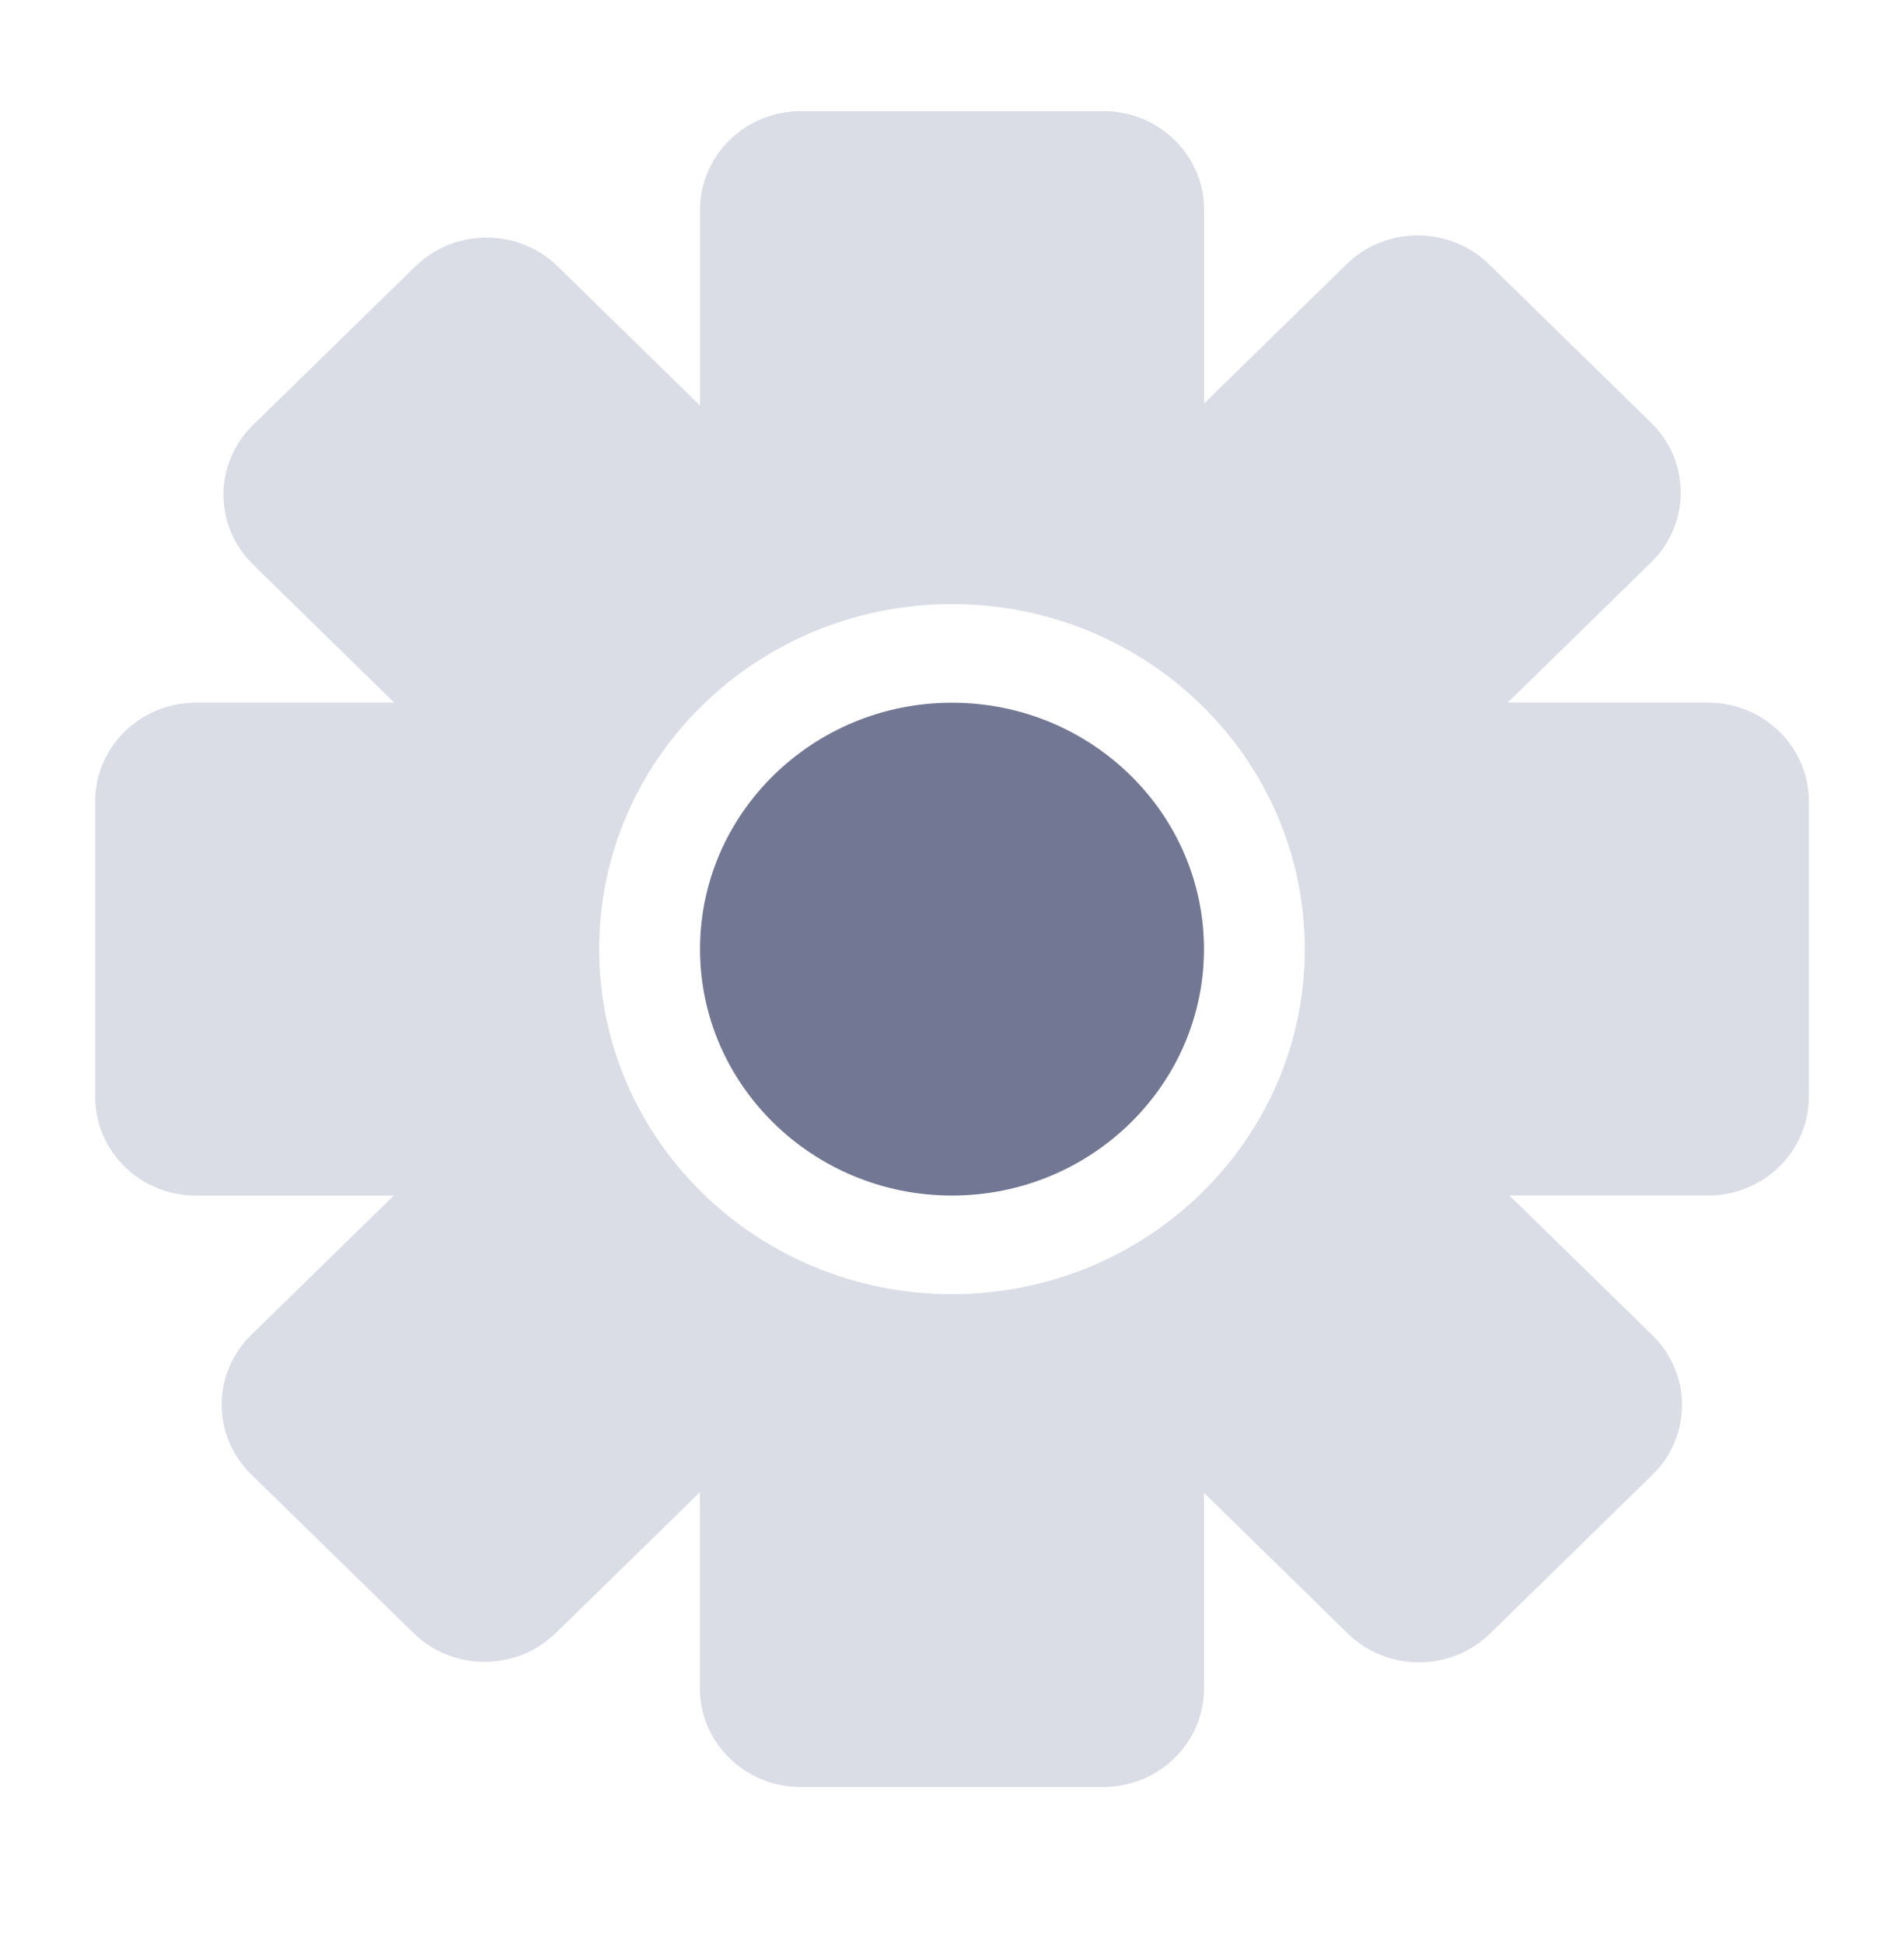 <svg width="48" height="49" viewBox="0 0 48 49" fill="none" xmlns="http://www.w3.org/2000/svg">
<path fill-rule="evenodd" clip-rule="evenodd" d="M30.355 5.285C30.355 3.913 29.217 2.8 27.813 2.8V2.802H20.191C18.787 2.802 17.649 3.915 17.649 5.287V10.223L14.062 6.716C13.567 6.231 12.915 5.988 12.266 5.988C11.617 5.988 10.968 6.231 10.47 6.716L6.377 10.714C5.901 11.18 5.633 11.81 5.633 12.47C5.633 13.129 5.901 13.762 6.377 14.227L9.939 17.71H4.942C3.538 17.71 2.4 18.823 2.4 20.196V27.65C2.4 29.023 3.538 30.136 4.942 30.136H9.925L6.333 33.647C5.34 34.618 5.34 36.191 6.333 37.161L10.422 41.159C10.917 41.644 11.569 41.887 12.218 41.887C12.867 41.887 13.516 41.644 14.013 41.159L17.645 37.611V42.557C17.645 43.929 18.783 45.042 20.187 45.042H27.811C29.215 45.042 30.353 43.929 30.353 42.557V37.627L33.976 41.172C34.452 41.638 35.097 41.899 35.772 41.899C36.444 41.899 37.091 41.638 37.567 41.172L41.661 37.169C42.137 36.704 42.404 36.073 42.404 35.414C42.404 34.756 42.137 34.123 41.661 33.658L38.054 30.134H43.058C44.462 30.134 45.6 29.021 45.6 27.648V20.194C45.6 18.821 44.462 17.709 43.058 17.709H38.01L41.627 14.172C42.62 13.201 42.62 11.629 41.627 10.658L37.538 6.66C37.042 6.176 36.391 5.933 35.742 5.933C35.093 5.933 34.444 6.174 33.946 6.66L30.355 10.17V5.285ZM32.894 23.922C32.894 28.726 28.913 32.619 24 32.619C19.087 32.619 15.105 28.726 15.105 23.922C15.105 19.121 19.087 15.226 24 15.226C28.913 15.226 32.894 19.12 32.894 23.922Z" fill="#DADDE6"/>
<path fill-rule="evenodd" clip-rule="evenodd" d="M24 30.134C20.497 30.134 17.648 27.348 17.648 23.923C17.648 20.498 20.497 17.712 24 17.712C27.503 17.712 30.352 20.498 30.352 23.923C30.352 27.348 27.503 30.134 24 30.134Z" fill="#727793"/>
</svg>
